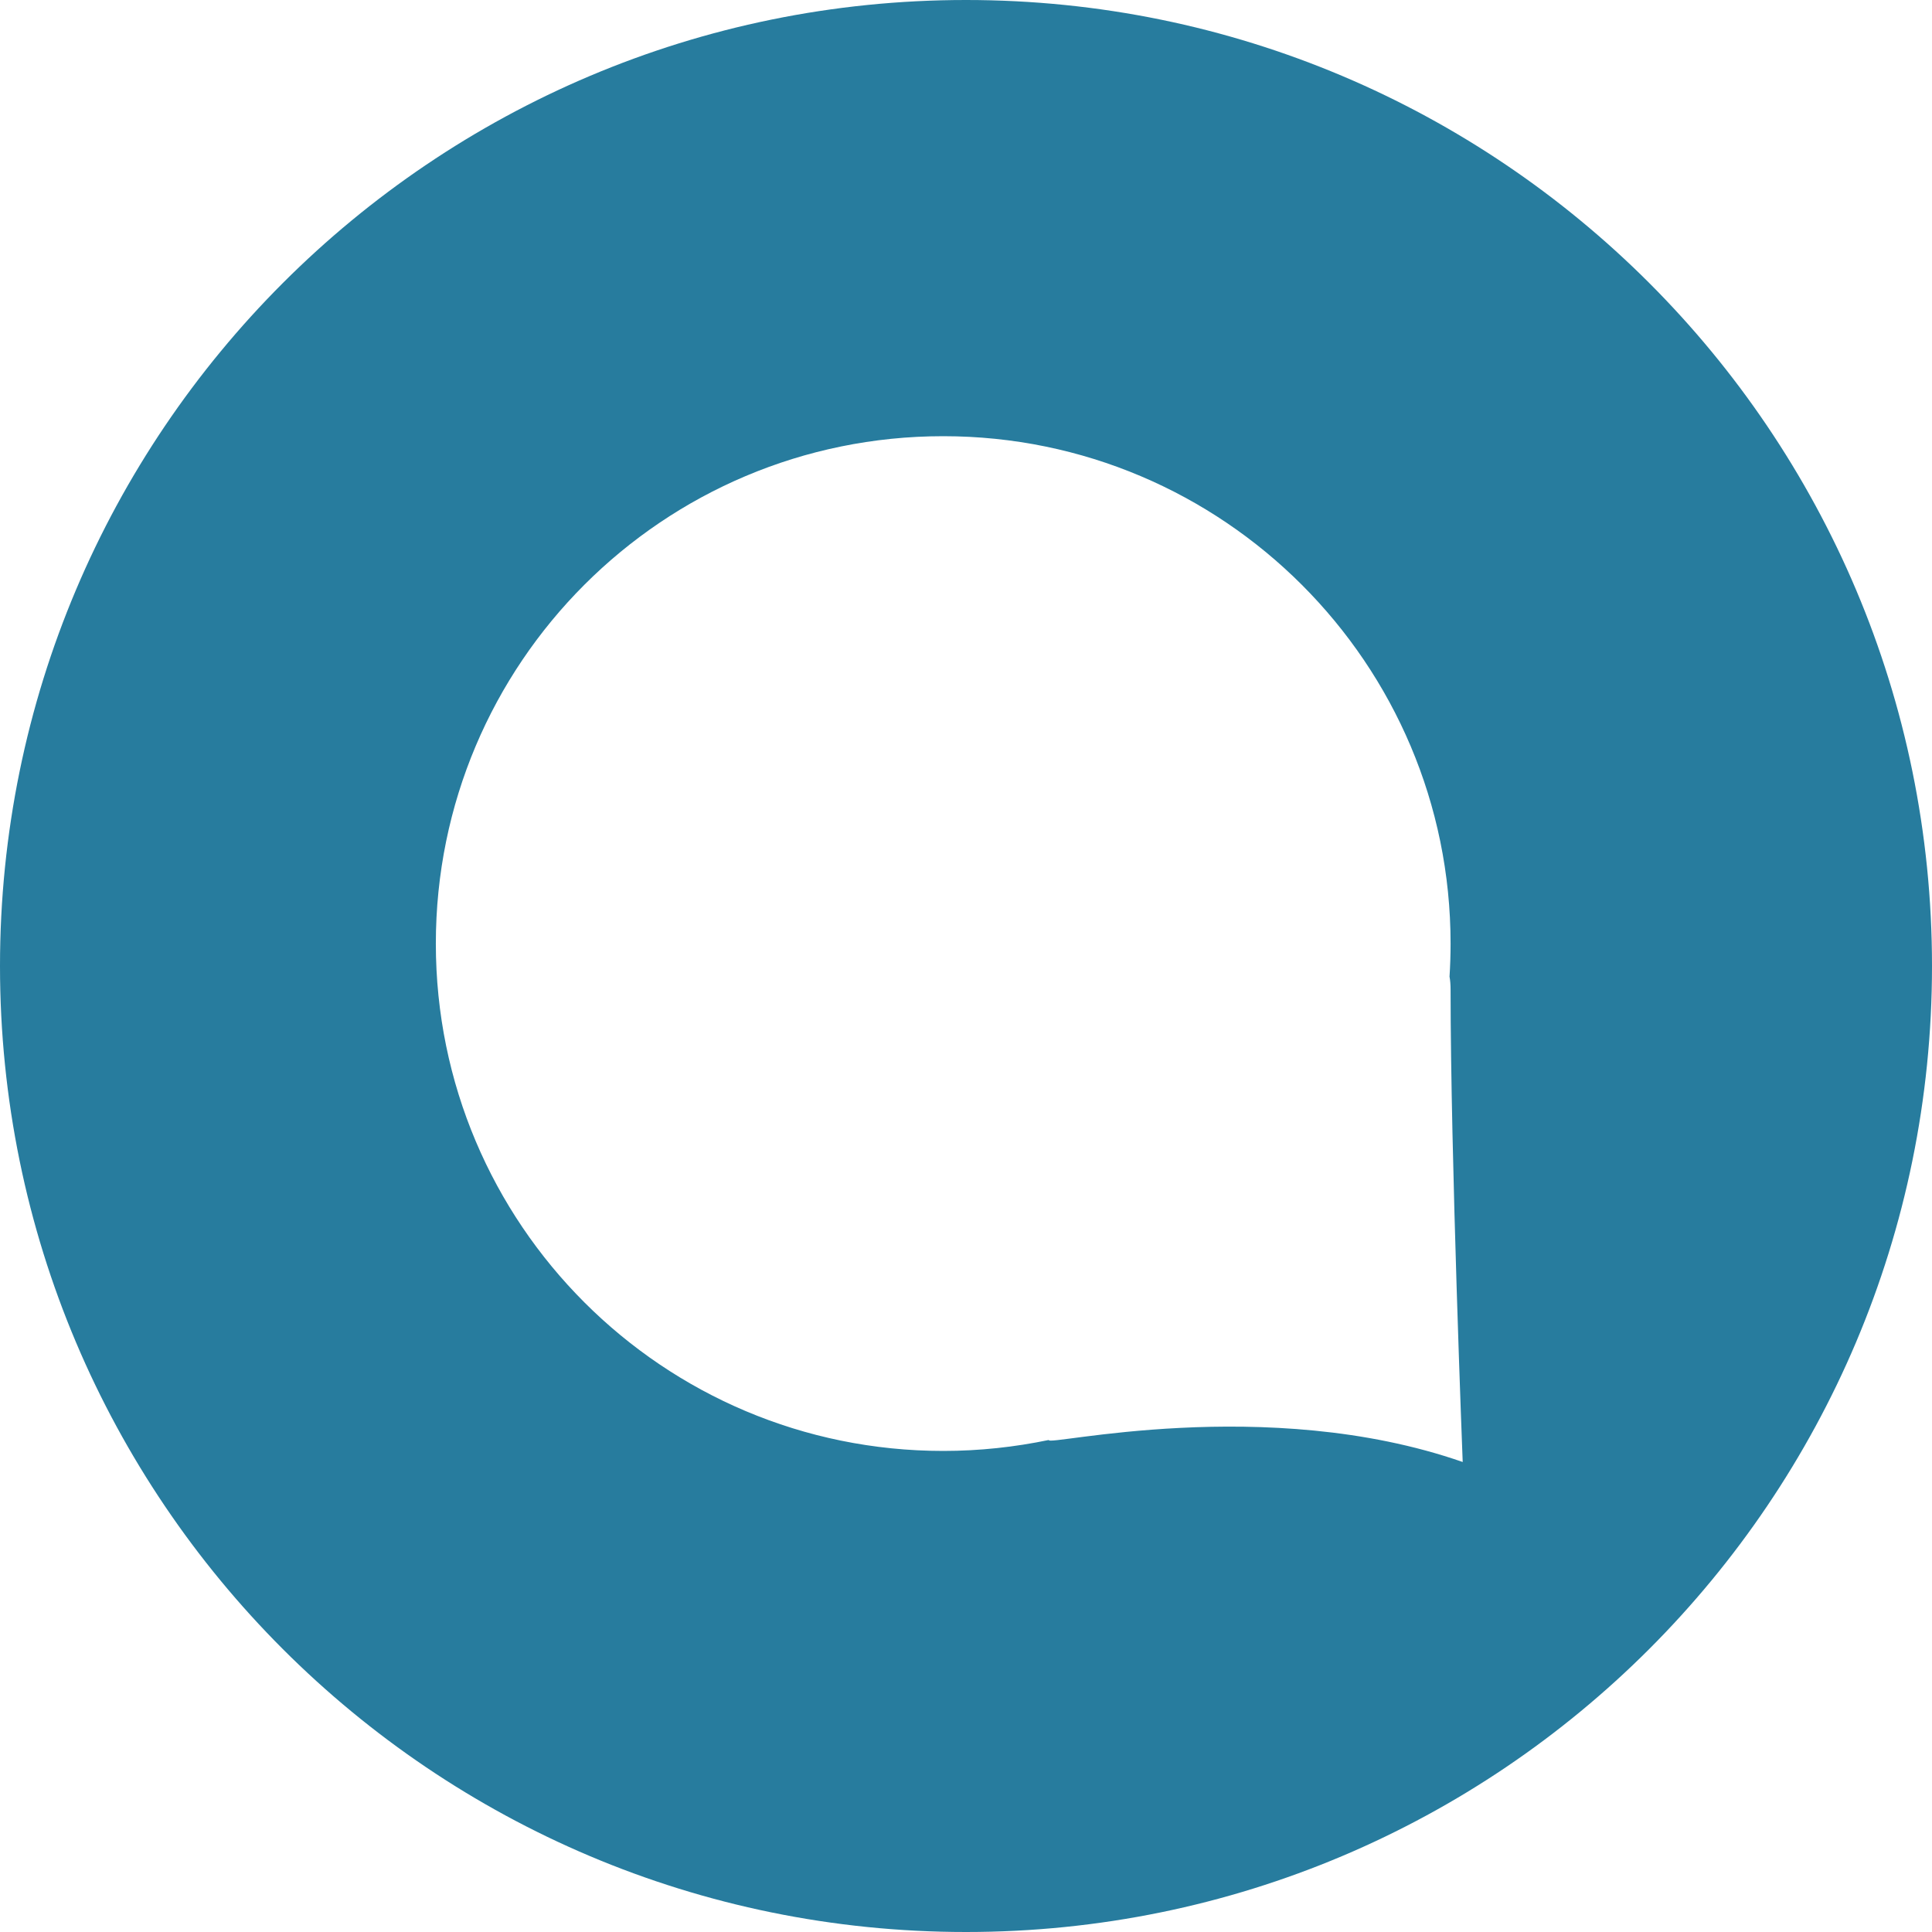 <svg viewBox="0 0 22 22" fill="none" xmlns="http://www.w3.org/2000/svg">
<path d="M-4.80825e-07 11C-2.15176e-07 17.077 4.923 22 11 22C17.077 22 22 17.077 22 11C22 4.923 17.077 -1.25395e-06 11 -9.88299e-07C4.923 -7.2265e-07 -7.46298e-07 4.927 -4.80825e-07 11ZM16.518 10.745C16.518 10.87 16.514 10.996 16.506 11.121C16.514 11.162 16.518 11.215 16.518 11.271C16.518 13.143 16.656 16.648 16.656 16.648C14.411 15.866 11.891 16.478 11.944 16.397C11.555 16.478 11.154 16.522 10.741 16.522C7.548 16.522 4.963 13.937 4.963 10.745C4.963 7.552 7.548 4.967 10.741 4.967C13.929 4.967 16.518 7.556 16.518 10.745Z" fill="#277C9E"/>
</svg>
